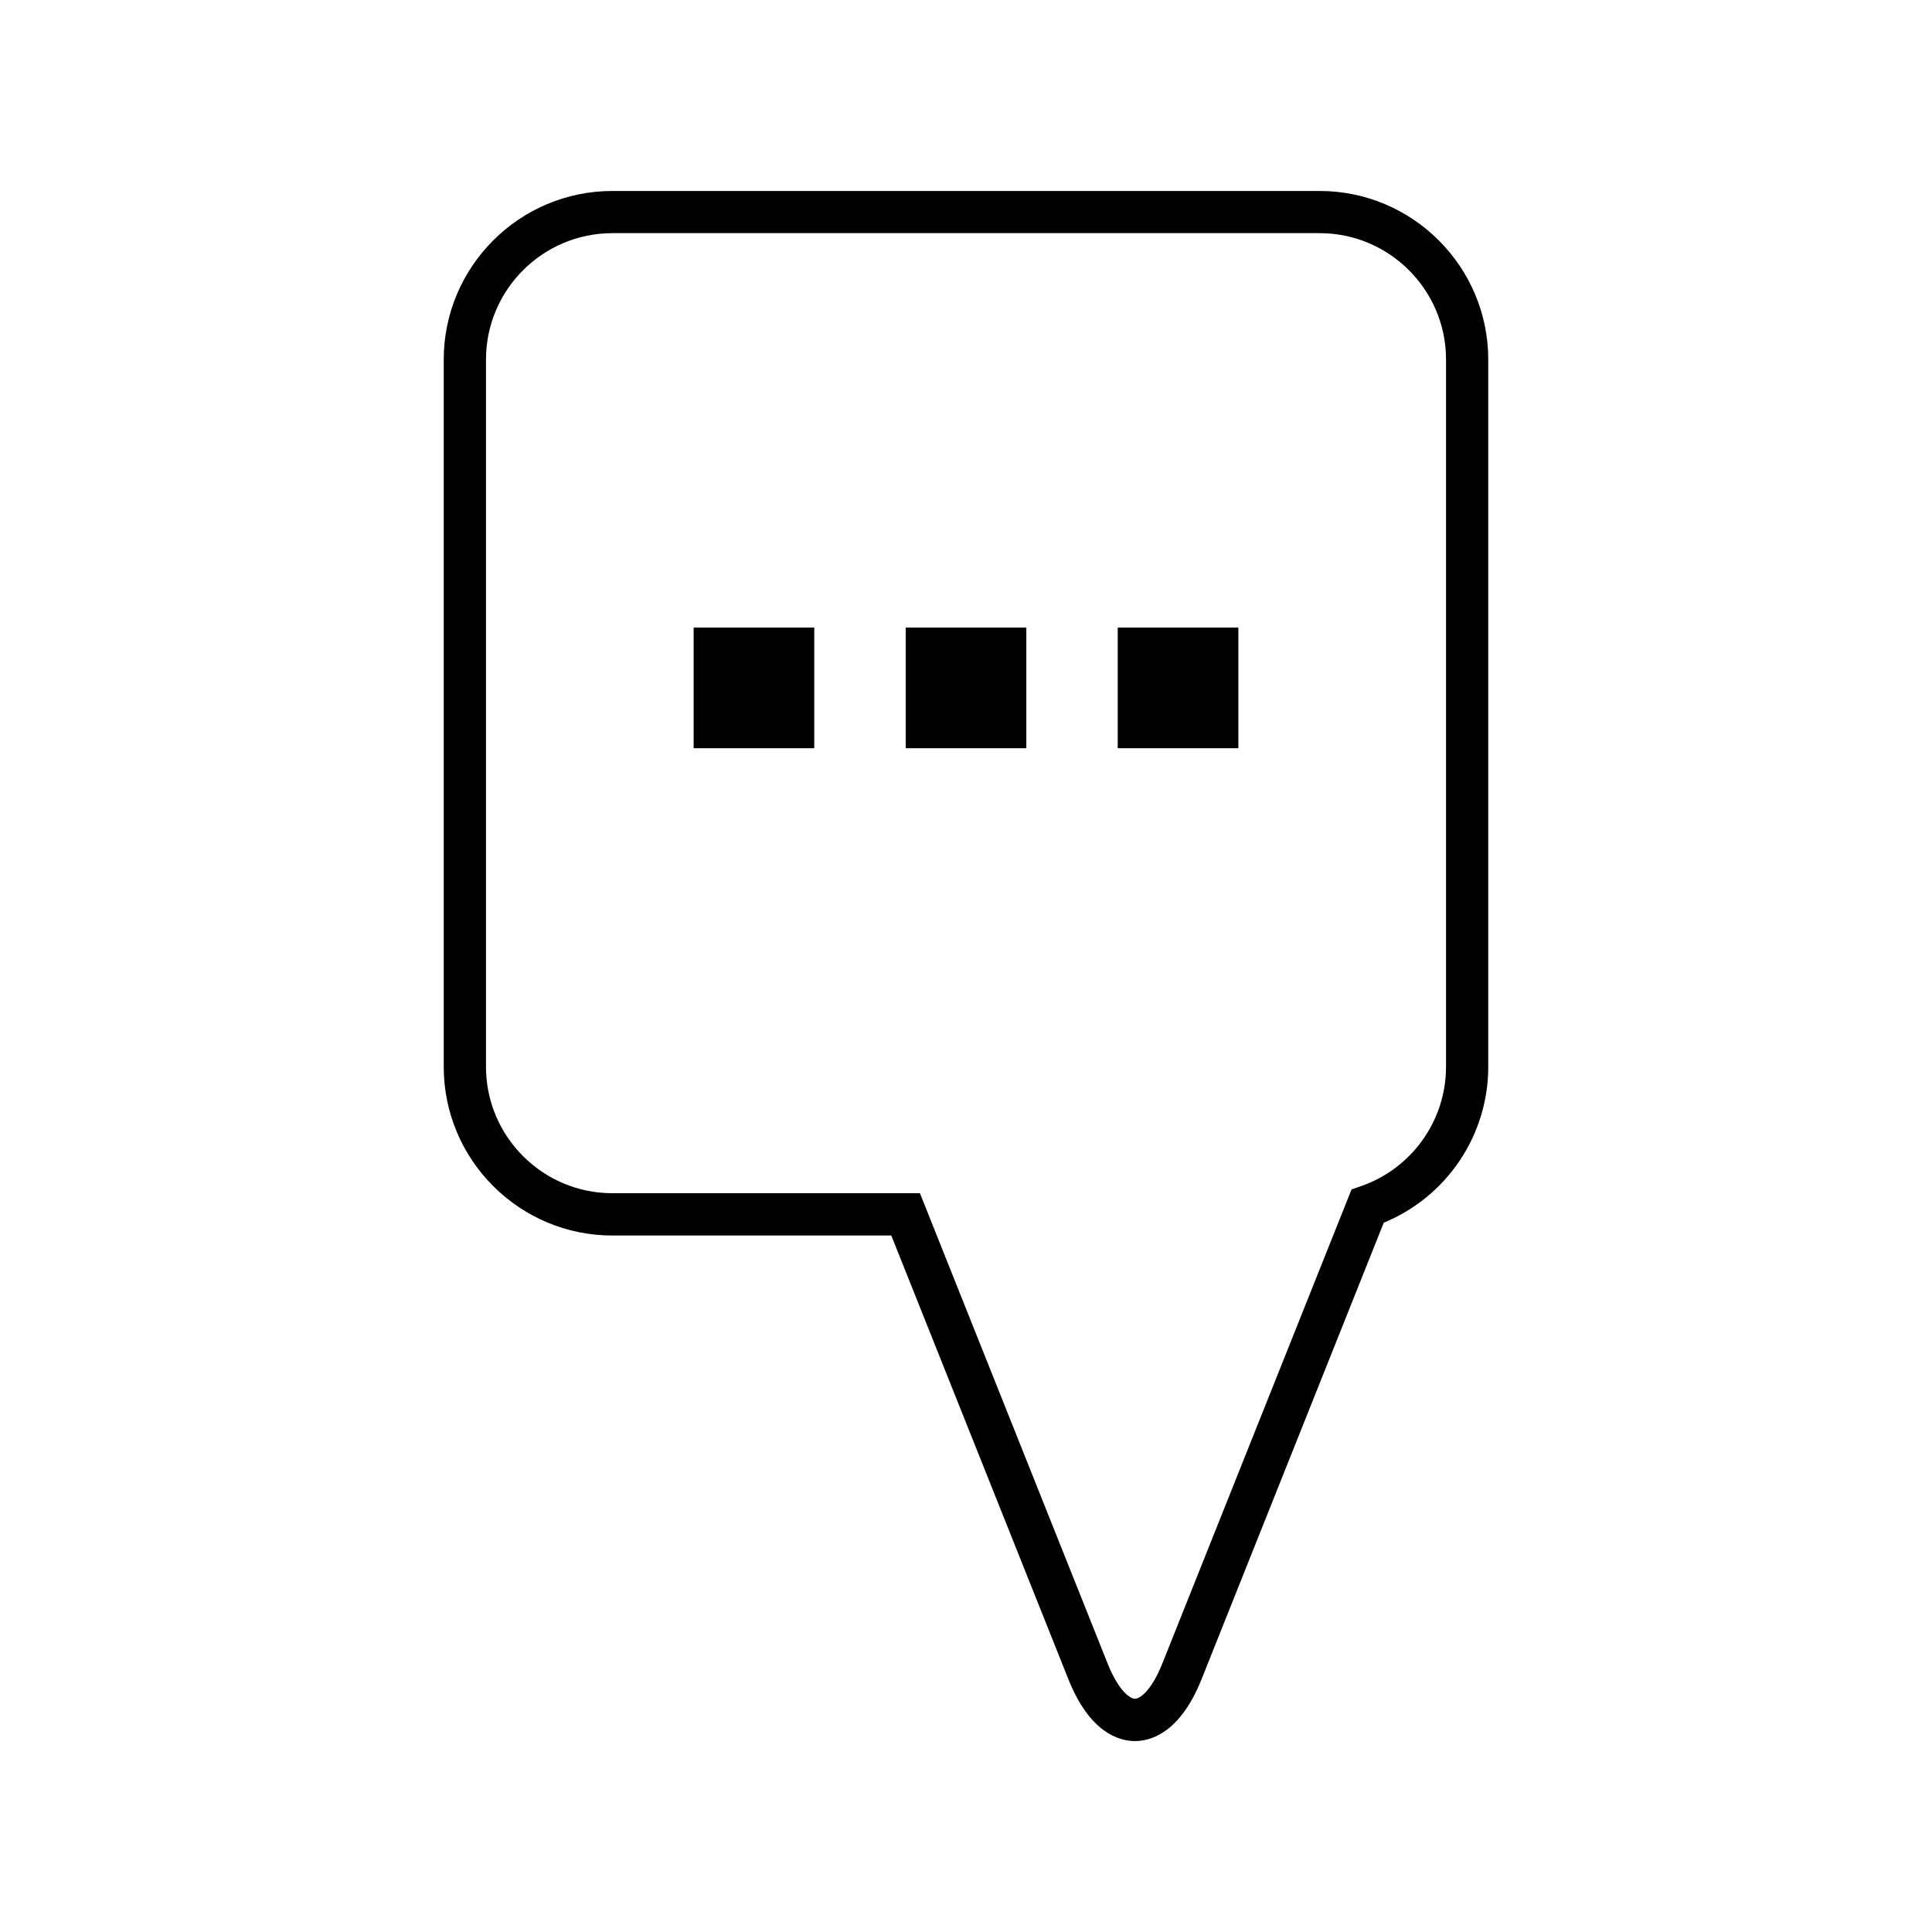 <?xml version="1.0" encoding="UTF-8"?>
<!-- Uploaded to: ICON Repo, www.svgrepo.com, Generator: ICON Repo Mixer Tools -->
<svg fill="#000000" width="800px" height="800px" version="1.1" viewBox="144 144 512 512" xmlns="http://www.w3.org/2000/svg">
 <g>
  <path d="m493.71 194.61h-187.42c-24.648 0-44.695 20.051-44.695 44.691v187.43c0 24.648 20.051 44.695 44.695 44.695h73.914l46.926 117.58c5.688 14.262 13.496 16.395 17.645 16.395 4.148 0 11.957-2.133 17.652-16.395l48.281-120.98c16.668-6.852 27.695-23.129 27.695-41.301v-187.43c0-24.637-20.047-44.688-44.695-44.688zm33.5 232.11c0 14.273-9.086 26.988-22.609 31.648l-2.426 0.836-50.145 125.64c-2.953 7.391-6.035 9.348-7.254 9.348-1.215 0-4.301-1.957-7.25-9.348l-49.734-124.63h-81.5c-18.473 0-33.5-15.027-33.5-33.5v-187.43c0-18.465 15.027-33.496 33.5-33.496h187.42c18.473 0 33.5 15.027 33.5 33.496z"/>
  <path d="m327.82 310.32h31.969v31.965h-31.969z"/>
  <path d="m384.02 310.32h31.969v31.965h-31.969z"/>
  <path d="m440.21 310.32h31.969v31.965h-31.969z"/>
 </g>
</svg>